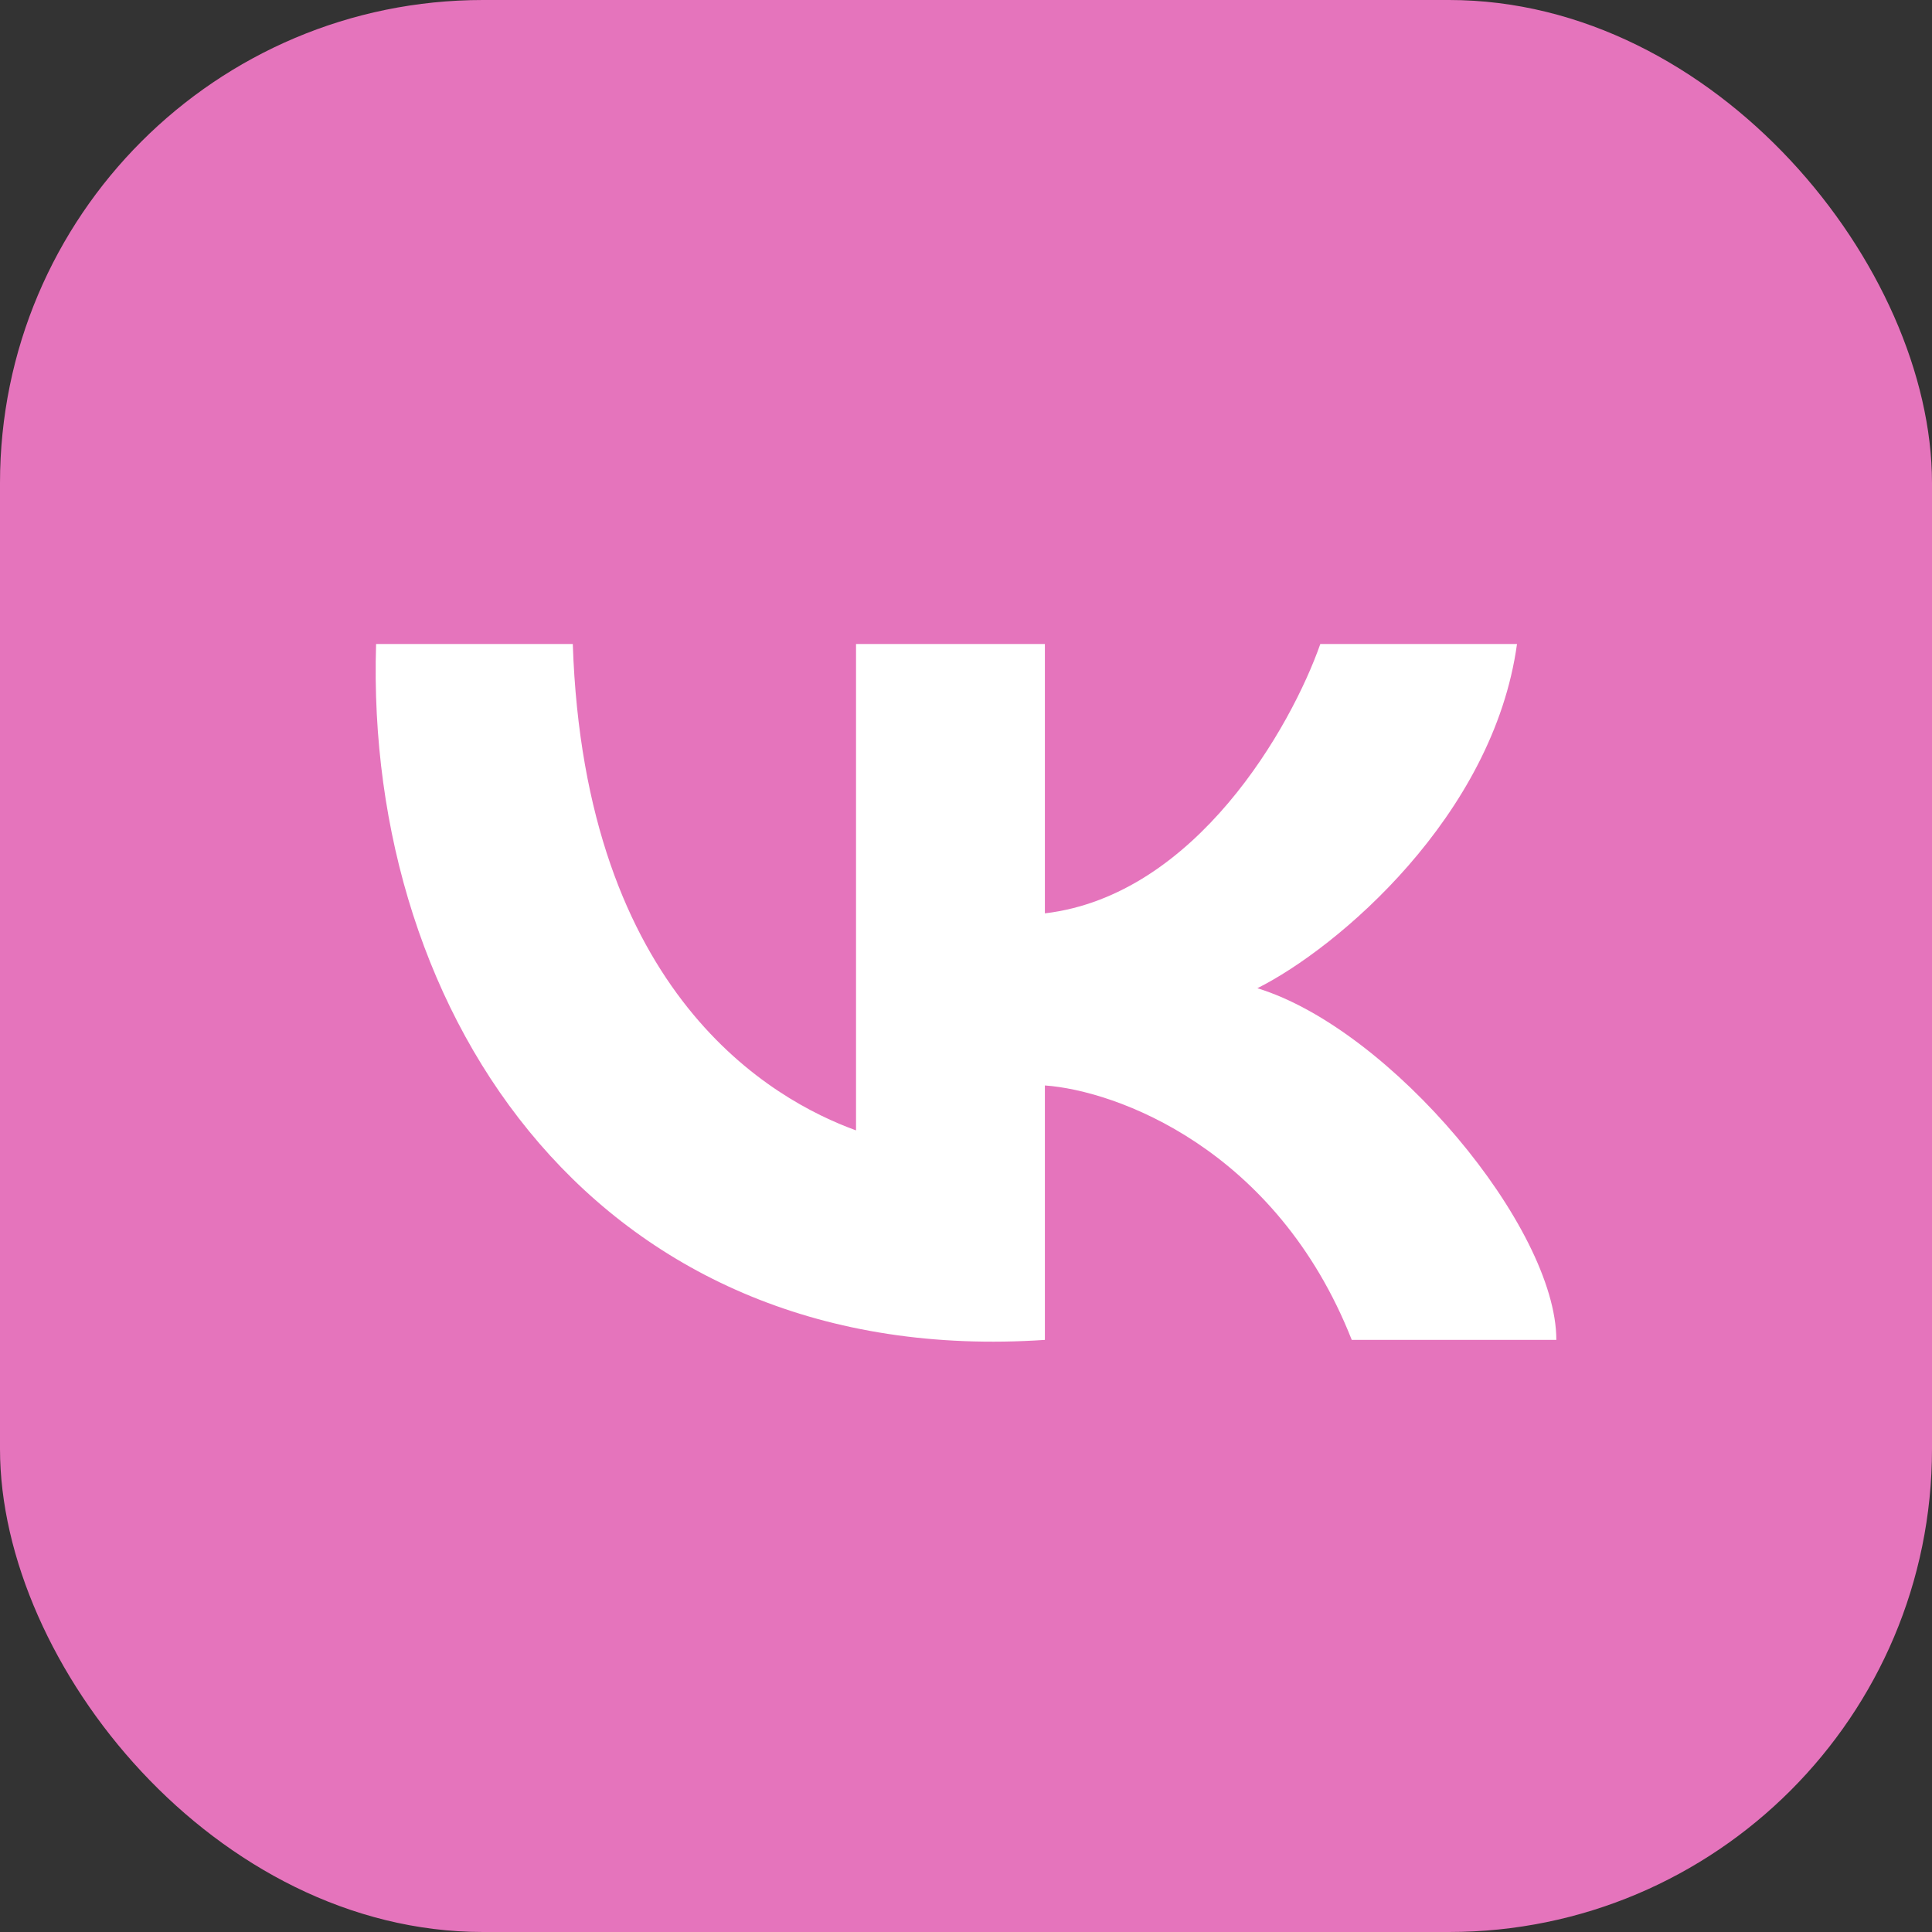 <?xml version="1.0" encoding="UTF-8"?> <svg xmlns="http://www.w3.org/2000/svg" width="36" height="36" viewBox="0 0 36 36" fill="none"><rect x="0" y="0" width="36" height="36" fill="#333333" stroke="none"/><rect width="36" height="36" rx="9" fill="#E574BC"></rect><path d="M15.951 21.063V12H19.47V17.019C22.285 16.685 24.064 13.534 24.602 12H28.267C27.827 15.207 24.919 17.67 23.429 18.414C25.921 19.18 29 22.875 29 24.967H25.188C23.78 21.397 20.79 20.319 19.47 20.226V24.967C11.186 25.524 6.788 18.971 7.008 12H10.673C10.893 18.553 14.412 20.505 15.951 21.063Z" fill="white"></path></svg> 